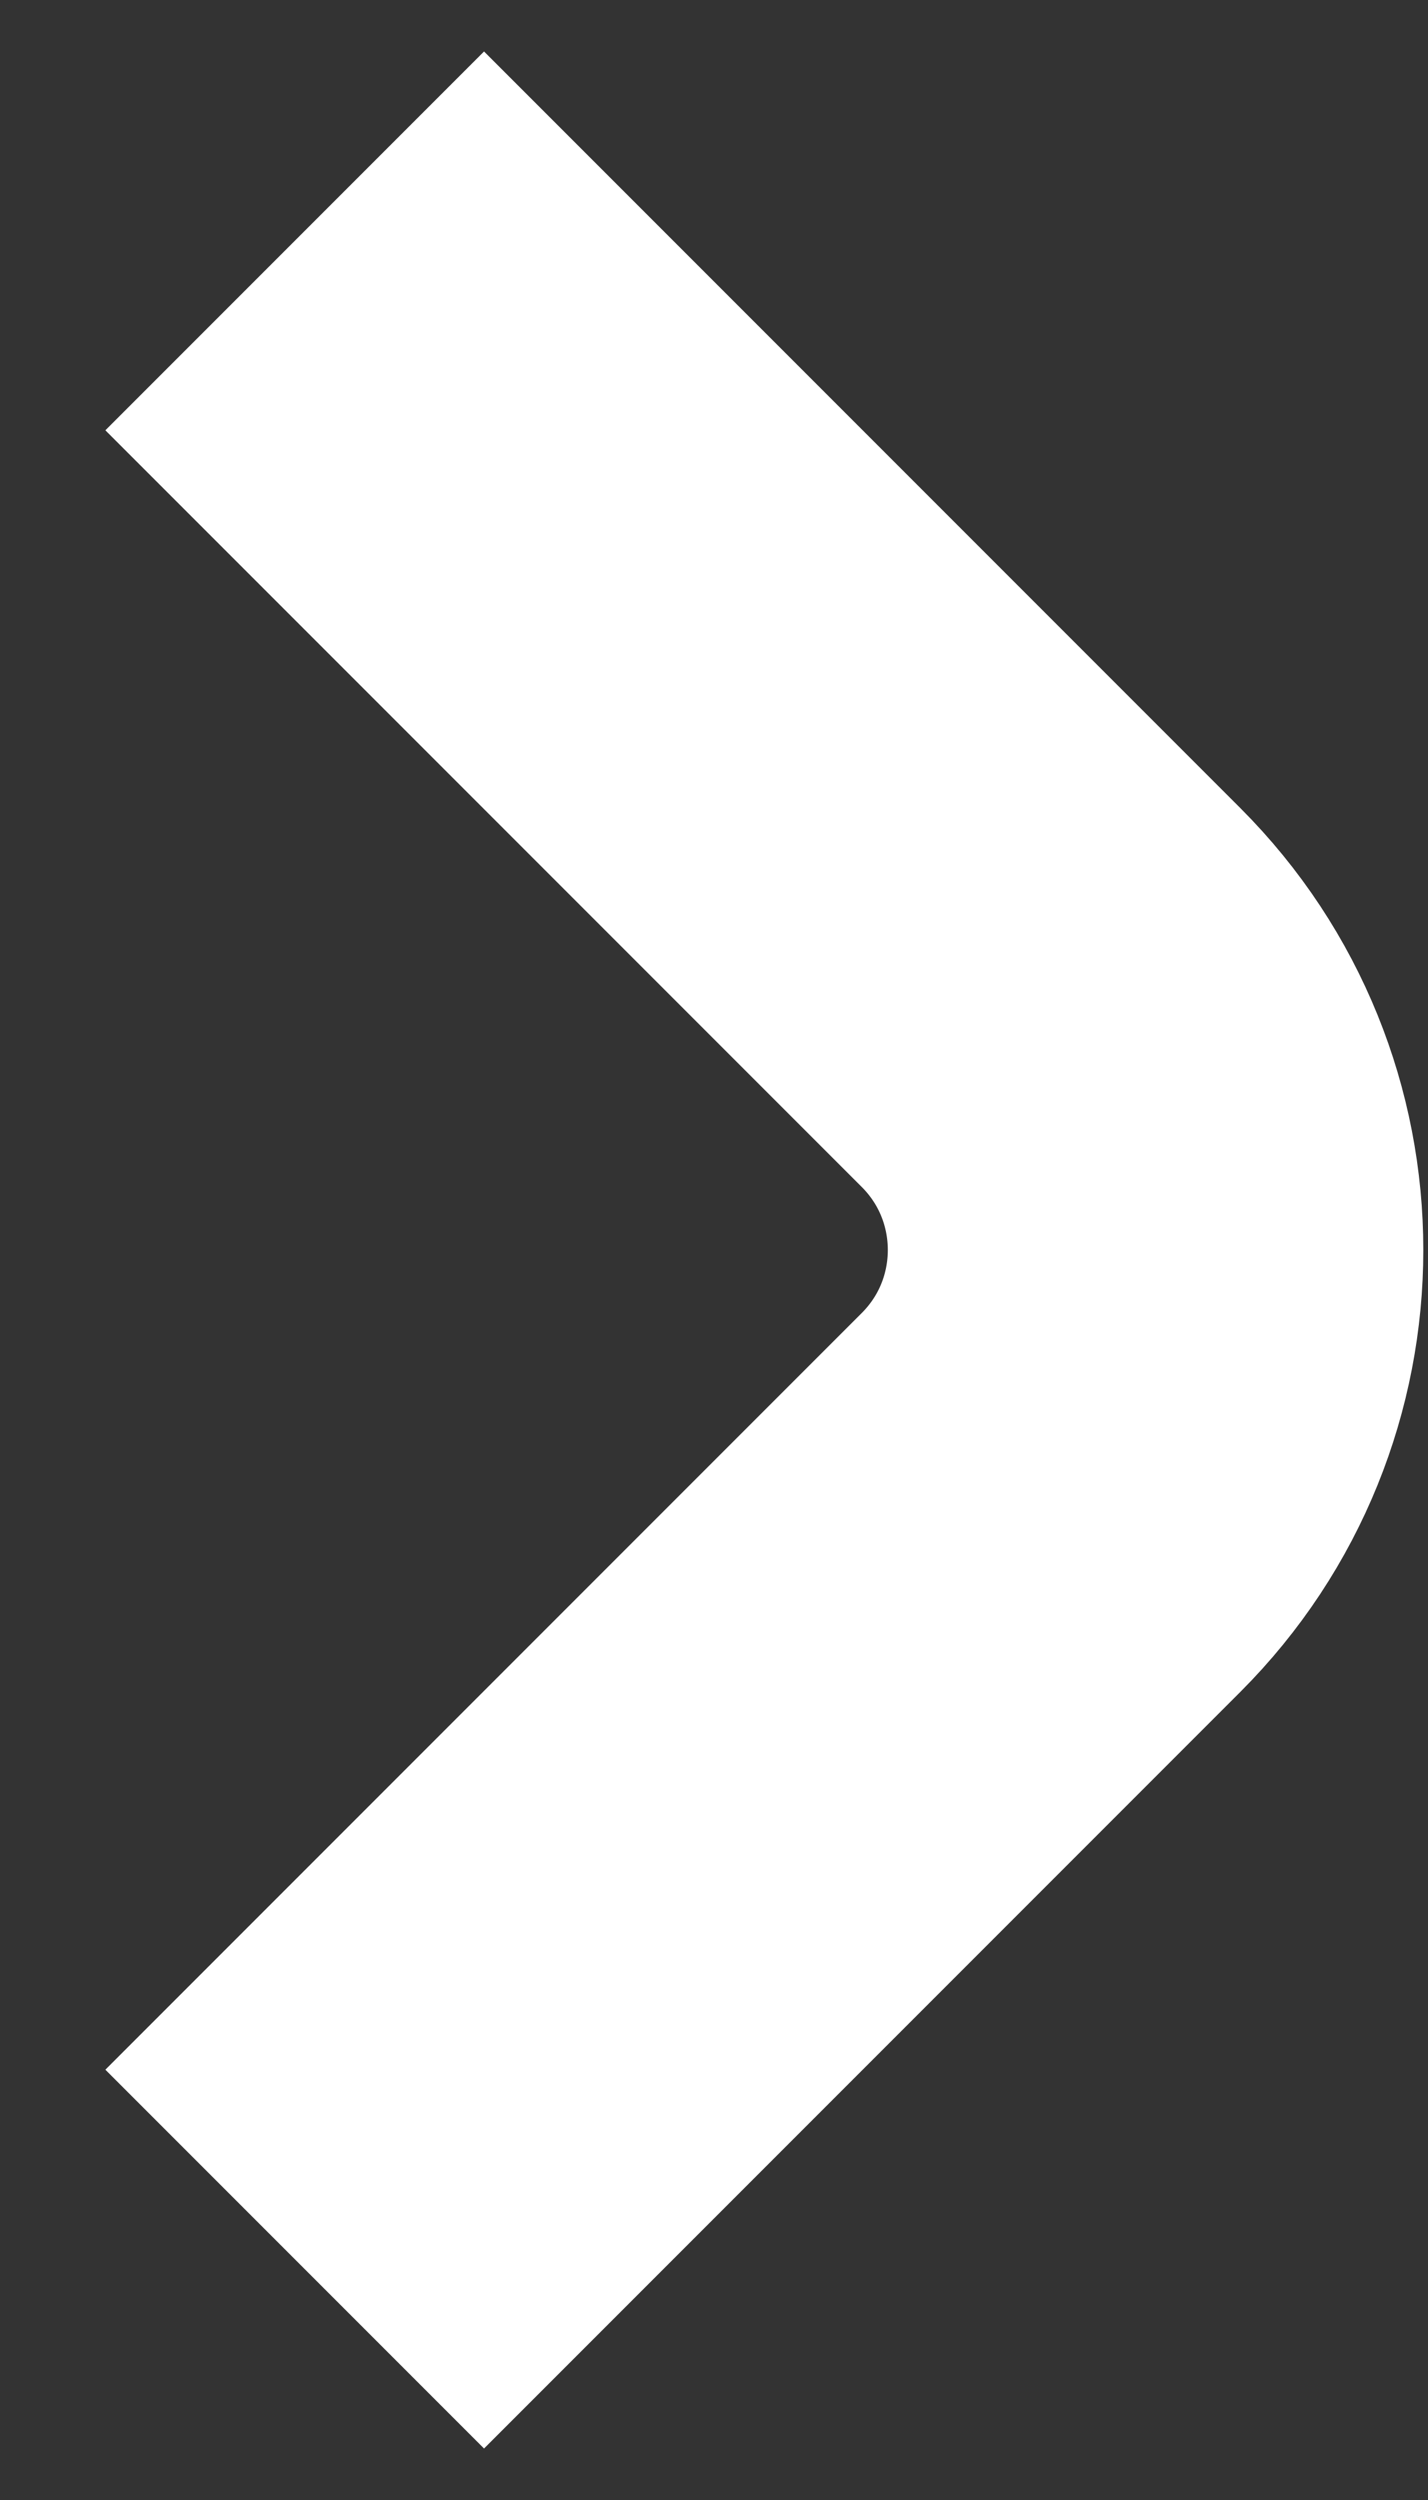 <svg width="8" height="14" viewBox="0 0 8 14" fill="none" xmlns="http://www.w3.org/2000/svg">
<rect x="0" y="0" width="8" height="14" fill="#333333" stroke="none"/>
<path d="M1.651 1.349L5.888 5.586C6.669 6.367 6.669 7.633 5.888 8.414L1.651 12.651" stroke="white" stroke-width="3"/>
</svg>